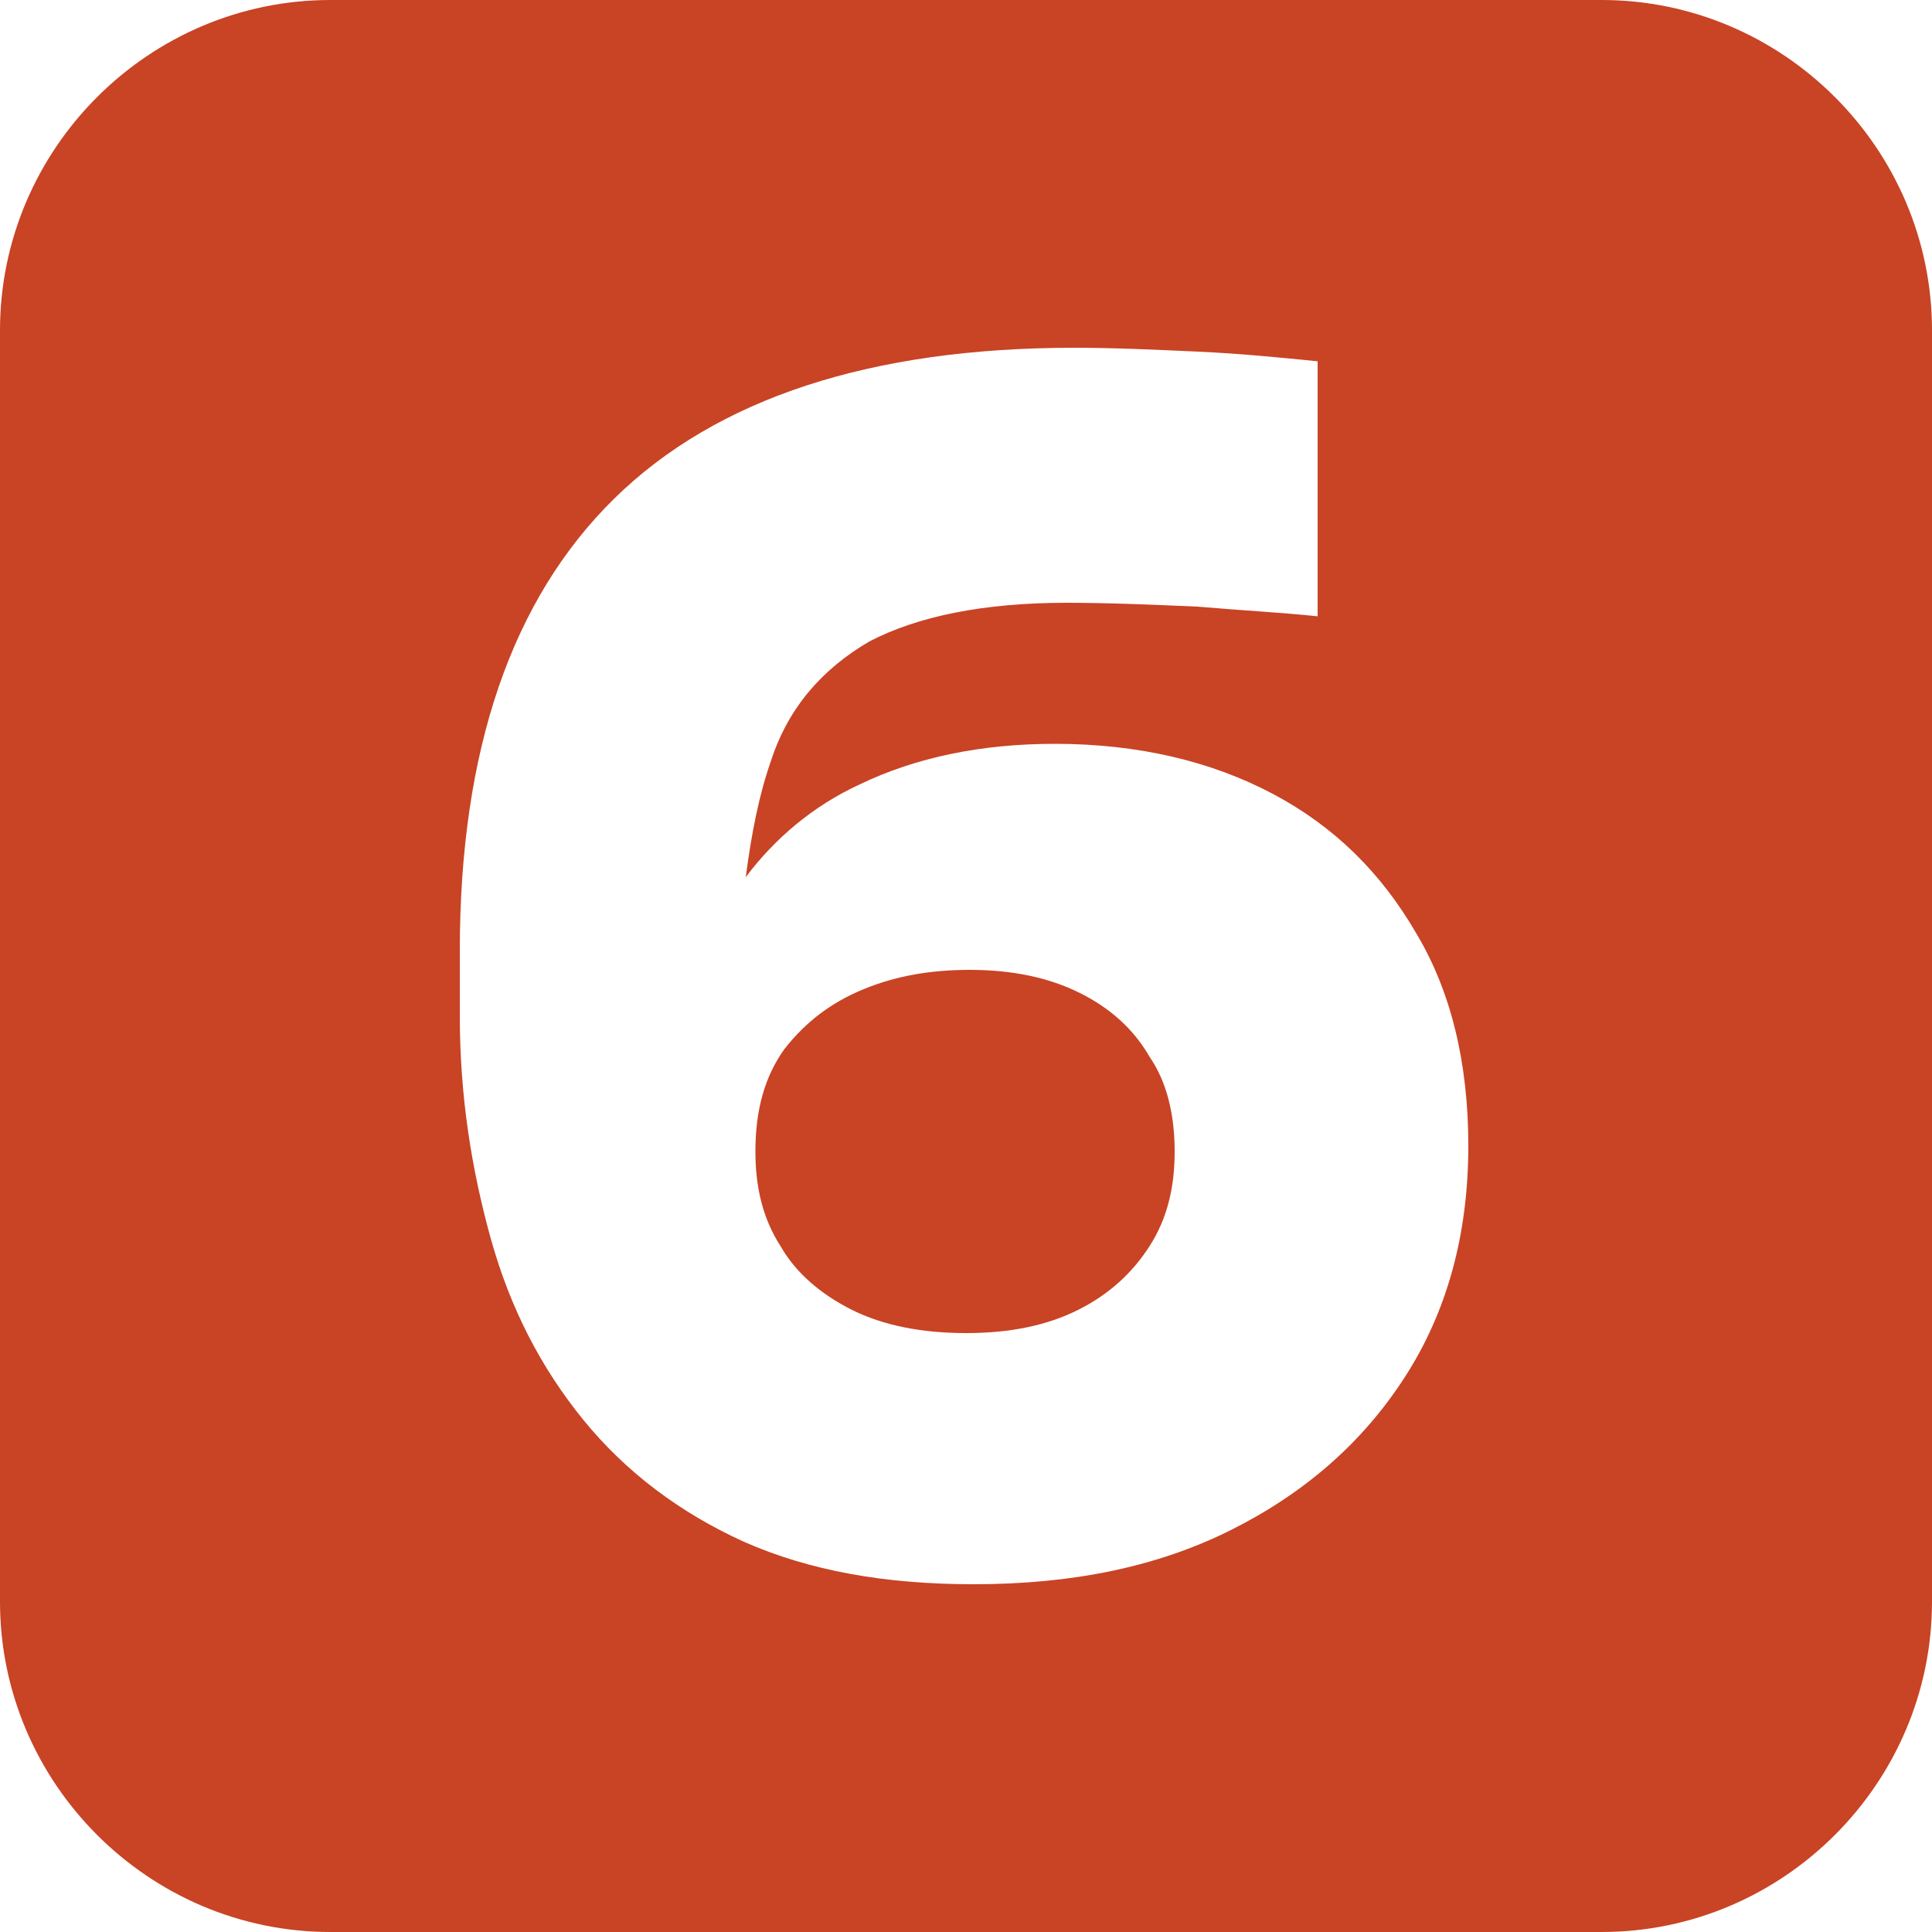 <svg xmlns="http://www.w3.org/2000/svg" xmlns:xlink="http://www.w3.org/1999/xlink" id="Layer_1" x="0px" y="0px" viewBox="0 0 100 100" style="enable-background:new 0 0 100 100;" xml:space="preserve"><style type="text/css">	.st0{fill:#C94325;}</style><g>	<g>		<path class="st0" d="M55.9,51.4c-1.6-0.8-3.5-1.2-5.7-1.2c-2,0-3.8,0.3-5.5,1c-1.7,0.7-3,1.7-4.1,3.1c-1,1.4-1.5,3.1-1.5,5.3   c0,1.9,0.4,3.5,1.3,4.9c0.8,1.4,2.1,2.5,3.7,3.3c1.6,0.8,3.6,1.2,5.9,1.2c2.3,0,4.2-0.4,5.8-1.2c1.6-0.8,2.8-1.9,3.7-3.3   c0.9-1.4,1.3-3,1.3-4.9c0-1.9-0.4-3.6-1.3-4.9C58.7,53.3,57.5,52.2,55.9,51.4z"></path>	</g>	<g>		<path class="st0" d="M82.9,0H17.1C7.7,0,0,7.7,0,17.1v65.8C0,92.3,7.7,100,17.1,100h65.8c9.4,0,17.1-7.7,17.1-17.1V17.1   C100,7.7,92.3,0,82.9,0z M72.7,71.3c-2.2,3.4-5.2,6-9,7.9c-3.8,1.9-8.2,2.8-13.3,2.8c-4.6,0-8.5-0.7-11.9-2.2   c-3.3-1.5-6.1-3.6-8.3-6.3c-2.2-2.7-3.8-5.8-4.8-9.4c-1-3.6-1.6-7.4-1.6-11.5v-3.4c0-10.4,2.7-18.2,8-23.4   c5.3-5.2,13.3-7.8,23.8-7.8c2.1,0,4.2,0.1,6.4,0.2c2.2,0.1,4.2,0.3,6.2,0.5v13.2c-1.9-0.2-3.9-0.3-6.2-0.5   c-2.3-0.1-4.6-0.2-6.8-0.2c-4.3,0-7.7,0.7-10.2,2c-2.4,1.4-4.2,3.4-5.1,6.2c-0.6,1.7-1,3.7-1.3,6c1.5-2,3.5-3.7,5.9-4.8   c2.9-1.4,6.3-2.1,10.1-2.1c4.3,0,8.1,0.9,11.3,2.6c3.2,1.7,5.6,4.1,7.4,7.2C75.1,51.3,76,55,76,59.3C76,63.9,74.9,67.9,72.7,71.3z   "></path>	</g></g></svg>